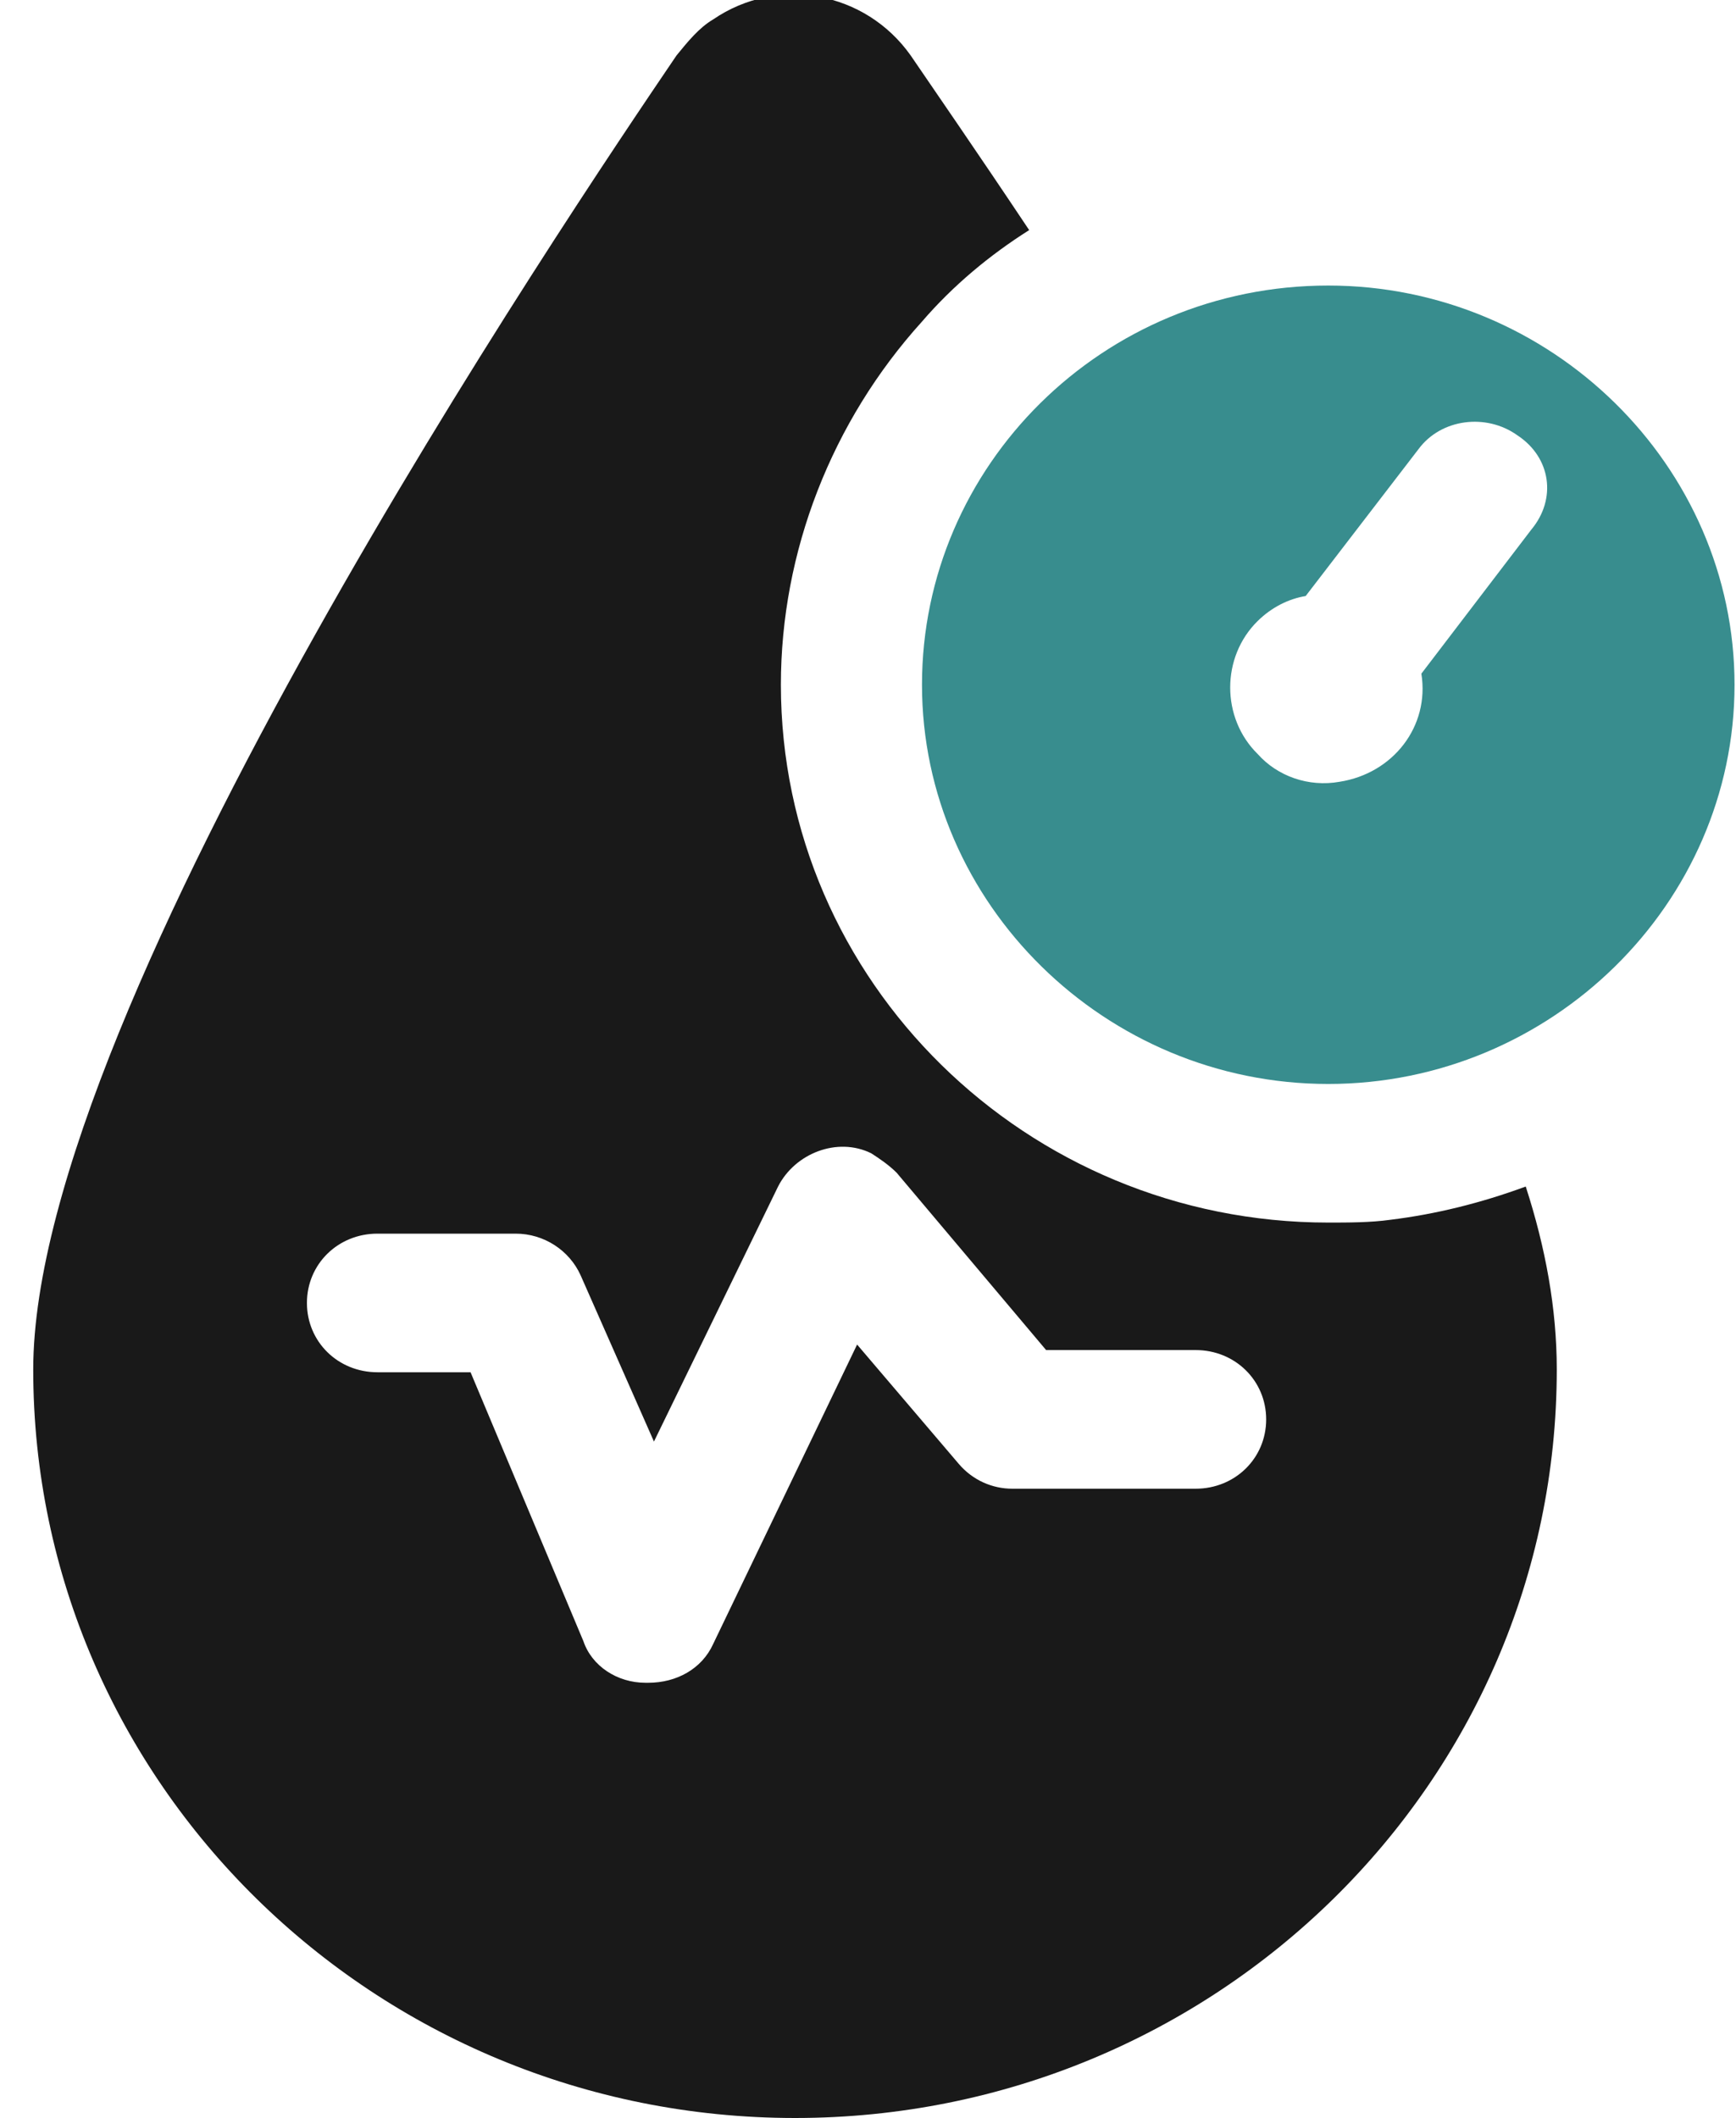 <svg width="50" height="61" viewBox="0 0 50 61" fill="none" xmlns="http://www.w3.org/2000/svg">
<g clip-path="url(#clip0_2030_7)">
<path d="M43.944 34.173C42.644 34.652 41.344 34.971 40.044 35.131C39.475 35.211 38.825 35.211 38.256 35.211C29.561 35.211 22.491 28.264 22.491 19.721C22.491 15.889 23.954 12.136 26.555 9.262C27.448 8.224 28.505 7.346 29.642 6.627C28.098 4.311 26.88 2.555 26.229 1.597C24.929 -0.24 22.41 -0.719 20.541 0.559C20.135 0.798 19.81 1.198 19.485 1.597C16.397 6.148 0.957 28.983 0.957 39.442C0.957 51.339 10.79 61 22.898 61C35.006 61 44.838 51.339 44.838 39.442C44.838 37.686 44.513 35.929 43.944 34.173ZM34.437 42.876H29.155C28.586 42.876 28.017 42.636 27.611 42.157L24.686 38.724L20.541 47.347C20.216 48.065 19.485 48.465 18.672 48.465H18.591C17.778 48.465 17.047 47.986 16.803 47.267L13.553 39.522H10.871C9.734 39.522 8.84 38.644 8.84 37.526C8.84 36.408 9.734 35.53 10.871 35.53H14.853C15.666 35.53 16.397 36.009 16.722 36.728L18.835 41.518L22.41 34.173C22.898 33.215 24.117 32.736 25.092 33.215C25.336 33.374 25.579 33.534 25.823 33.773L30.13 38.883H34.437C35.574 38.883 36.468 39.762 36.468 40.88C36.468 41.997 35.574 42.876 34.437 42.876Z" fill="#191919"/>
<path d="M38.256 8.224C31.755 8.224 26.555 13.414 26.555 19.721C26.555 26.029 31.836 31.219 38.256 31.219C44.675 31.219 49.958 26.029 49.958 19.721C49.958 13.414 44.675 8.224 38.256 8.224ZM44.107 15.25L40.938 19.402C41.181 20.919 40.125 22.276 38.581 22.516C37.687 22.675 36.793 22.356 36.224 21.717C35.168 20.679 35.168 18.923 36.224 17.885C36.631 17.486 37.118 17.246 37.606 17.166L40.856 12.935C41.506 12.056 42.806 11.897 43.7 12.535C44.675 13.174 44.838 14.372 44.107 15.25Z" fill="#388D8E"/>
</g>
<defs>
<clipPath id="clip0_2030_7">
<rect width="49" height="61" fill="white" transform="translate(0.957)"/>
</clipPath>
</defs>
</svg>
